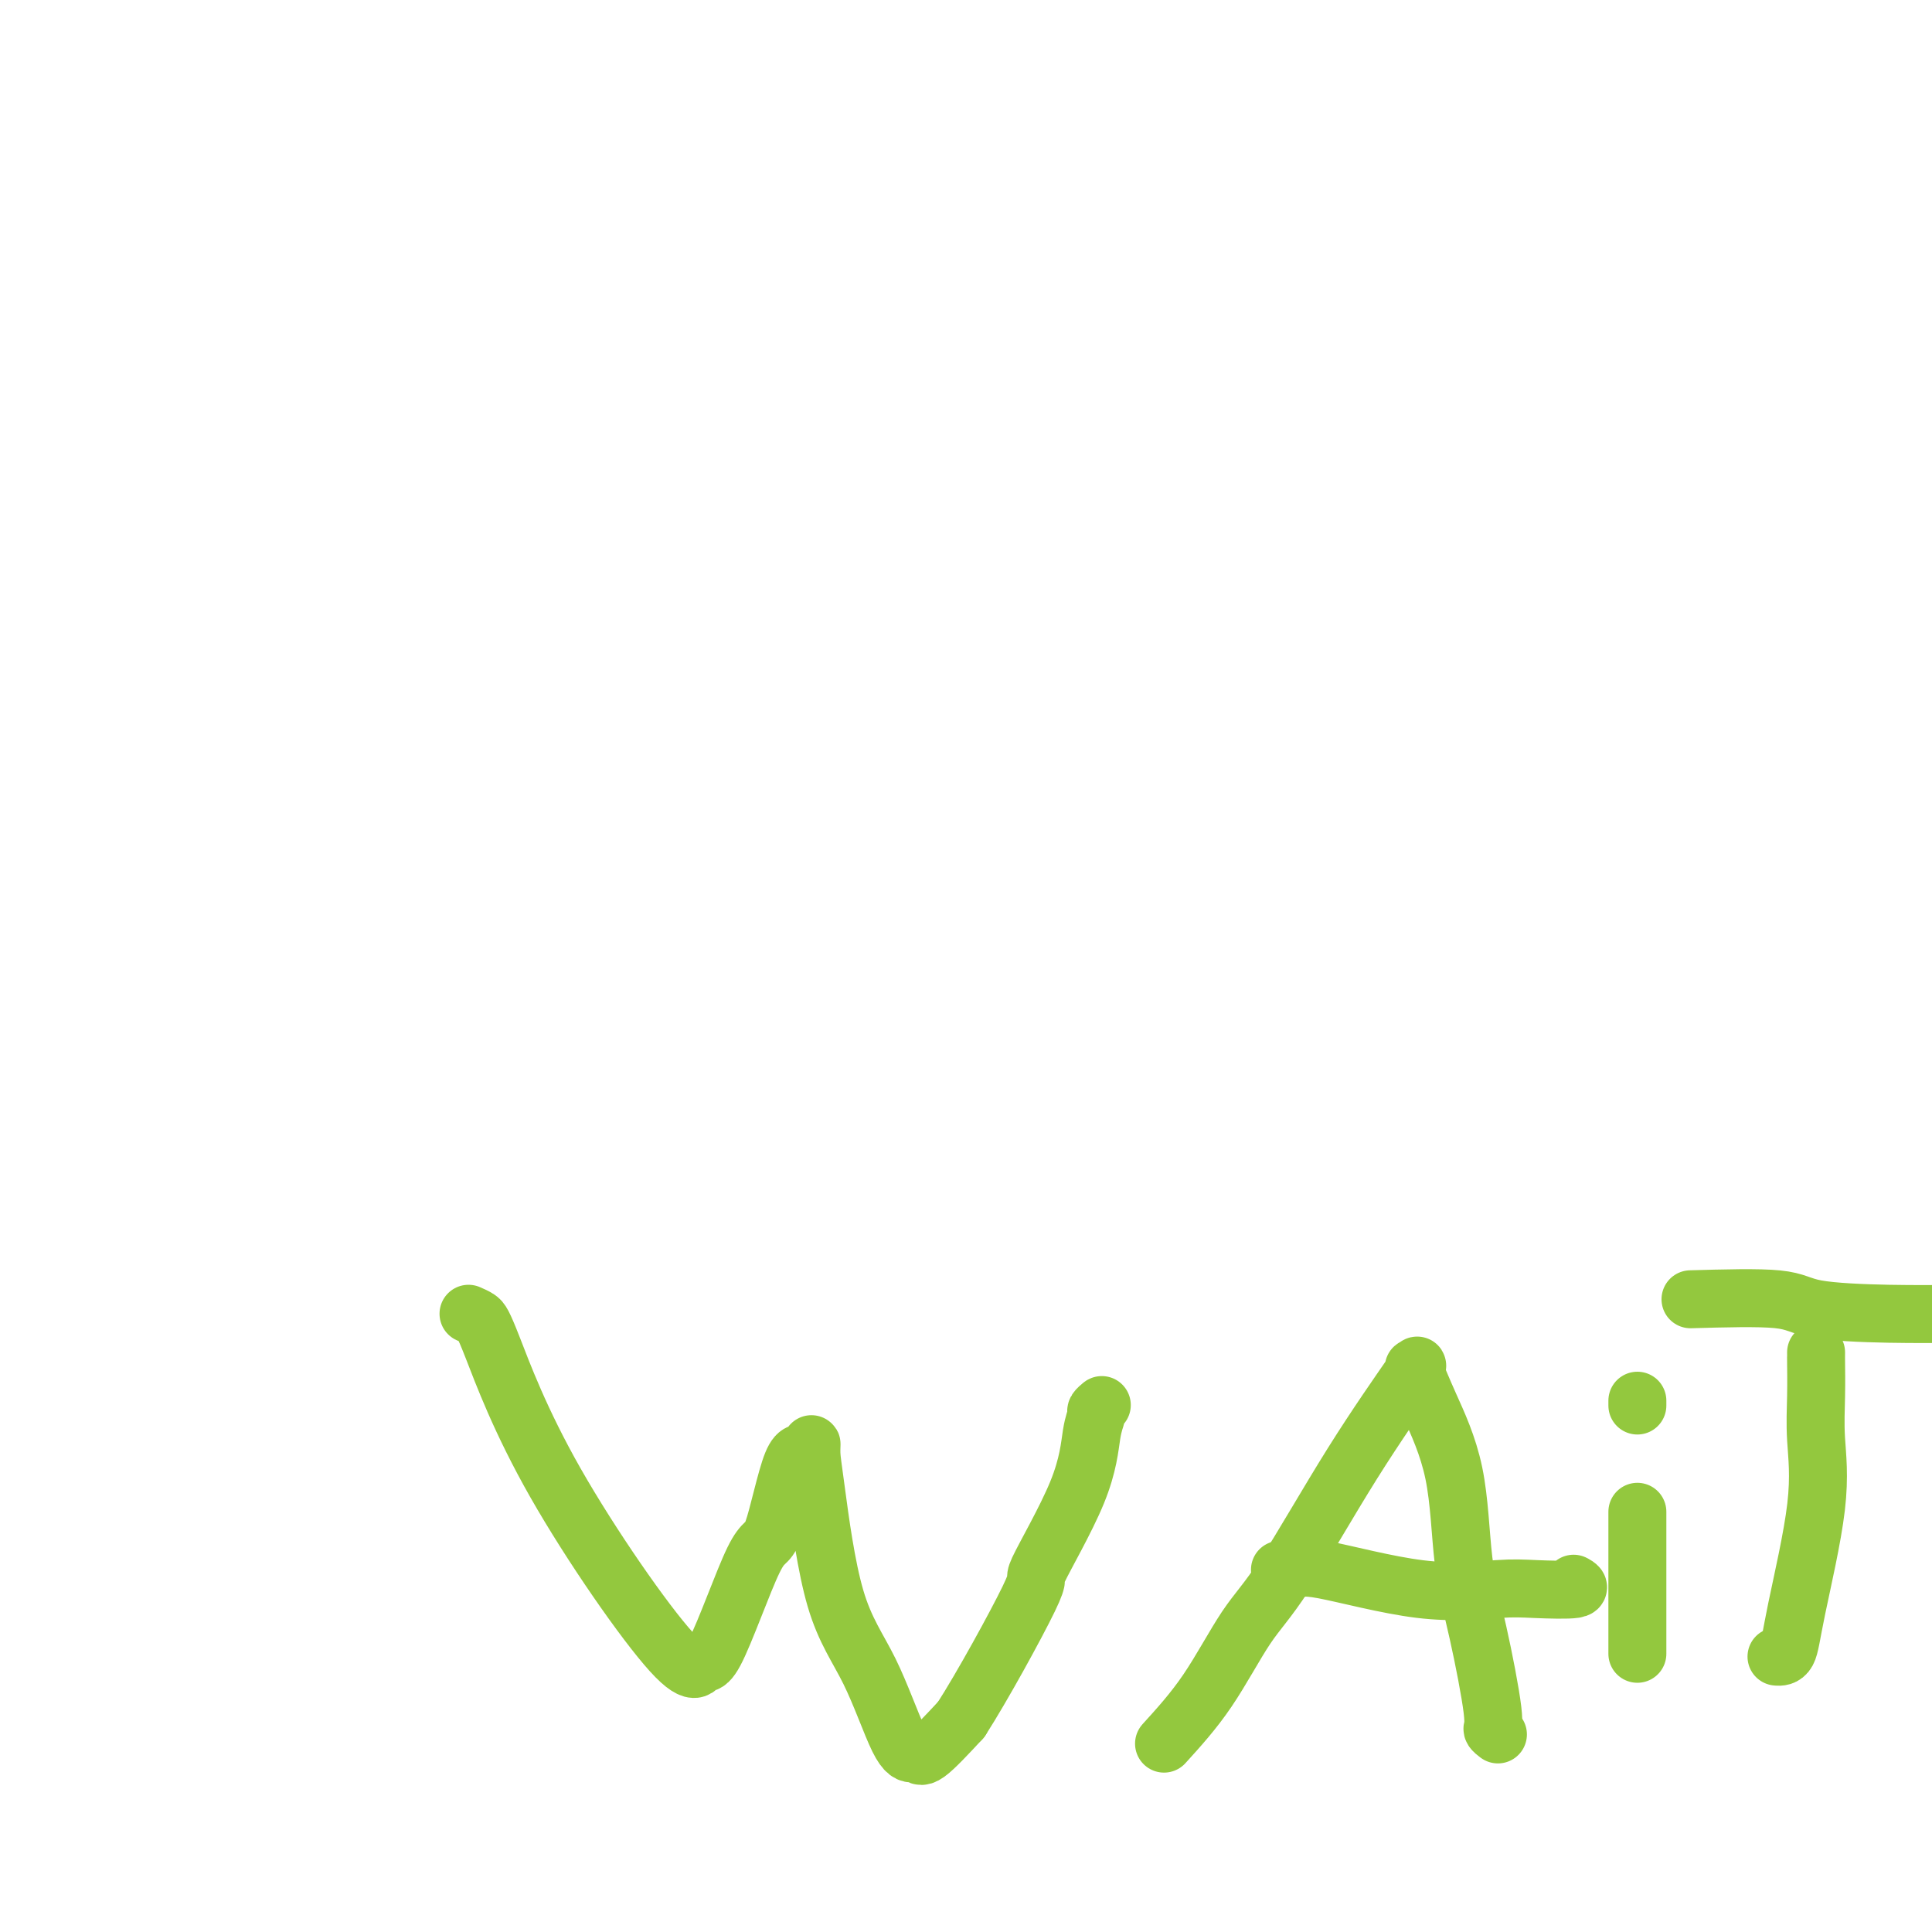 <svg viewBox='0 0 400 400' version='1.1' xmlns='http://www.w3.org/2000/svg' xmlns:xlink='http://www.w3.org/1999/xlink'><g fill='none' stroke='#93C83E' stroke-width='12' stroke-linecap='round' stroke-linejoin='round'><path d='M97,272c0.717,0.311 1.435,0.622 2,1c0.565,0.378 0.979,0.824 3,6c2.021,5.176 5.651,15.083 13,28c7.349,12.917 18.418,28.844 24,35c5.582,6.156 5.676,2.540 6,2c0.324,-0.540 0.878,1.995 3,-2c2.122,-3.995 5.812,-14.519 8,-19c2.188,-4.481 2.873,-2.919 4,-6c1.127,-3.081 2.696,-10.804 4,-14c1.304,-3.196 2.345,-1.864 3,-2c0.655,-0.136 0.925,-1.739 1,-2c0.075,-0.261 -0.045,0.820 0,2c0.045,1.180 0.253,2.460 1,8c0.747,5.540 2.032,15.339 4,22c1.968,6.661 4.621,10.182 7,15c2.379,4.818 4.486,10.932 6,14c1.514,3.068 2.437,3.090 3,3c0.563,-0.090 0.767,-0.294 1,0c0.233,0.294 0.495,1.084 2,0c1.505,-1.084 4.252,-4.042 7,-7'/><path d='M199,356c4.251,-6.594 11.378,-19.577 14,-25c2.622,-5.423 0.740,-3.284 2,-6c1.260,-2.716 5.662,-10.287 8,-16c2.338,-5.713 2.613,-9.570 3,-12c0.387,-2.430 0.887,-3.435 1,-4c0.113,-0.565 -0.162,-0.691 0,-1c0.162,-0.309 0.761,-0.803 1,-1c0.239,-0.197 0.120,-0.099 0,0'/><path d='M241,361c3.052,-3.362 6.105,-6.724 9,-11c2.895,-4.276 5.634,-9.468 8,-13c2.366,-3.532 4.359,-5.406 8,-11c3.641,-5.594 8.930,-14.908 14,-23c5.070,-8.092 9.922,-14.961 12,-18c2.078,-3.039 1.381,-2.247 1,-2c-0.381,0.247 -0.448,-0.051 0,1c0.448,1.051 1.410,3.451 3,7c1.590,3.549 3.808,8.246 5,14c1.192,5.754 1.356,12.565 2,18c0.644,5.435 1.766,9.495 3,15c1.234,5.505 2.578,12.455 3,16c0.422,3.545 -0.079,3.685 0,4c0.079,0.315 0.737,0.804 1,1c0.263,0.196 0.132,0.098 0,0'/><path d='M265,325c1.078,0.121 2.156,0.242 3,0c0.844,-0.242 1.454,-0.849 6,0c4.546,0.849 13.029,3.152 20,4c6.971,0.848 12.432,0.241 16,0c3.568,-0.241 5.245,-0.116 8,0c2.755,0.116 6.588,0.224 8,0c1.412,-0.224 0.403,-0.778 0,-1c-0.403,-0.222 -0.202,-0.111 0,0'/><path d='M339,313c0.000,0.929 0.000,1.858 0,3c0.000,1.142 0.000,2.499 0,6c0.000,3.501 0.000,9.148 0,12c0.000,2.852 0.000,2.909 0,4c0.000,1.091 0.000,3.217 0,4c0.000,0.783 0.000,0.224 0,0c0.000,-0.224 0.000,-0.112 0,0'/><path d='M339,291c0.000,-0.417 0.000,-0.833 0,-1c0.000,-0.167 0.000,-0.083 0,0'/><path d='M376,280c0.002,0.468 0.004,0.936 0,1c-0.004,0.064 -0.015,-0.278 0,1c0.015,1.278 0.055,4.174 0,7c-0.055,2.826 -0.204,5.580 0,9c0.204,3.420 0.762,7.505 0,14c-0.762,6.495 -2.843,15.401 -4,21c-1.157,5.599 -1.388,7.892 -2,9c-0.612,1.108 -1.603,1.031 -2,1c-0.397,-0.031 -0.198,-0.015 0,0'/><path d='M350,269c7.054,-0.196 14.107,-0.393 18,0c3.893,0.393 4.625,1.375 8,2c3.375,0.625 9.393,0.893 15,1c5.607,0.107 10.804,0.054 16,0'/></g>
</svg>